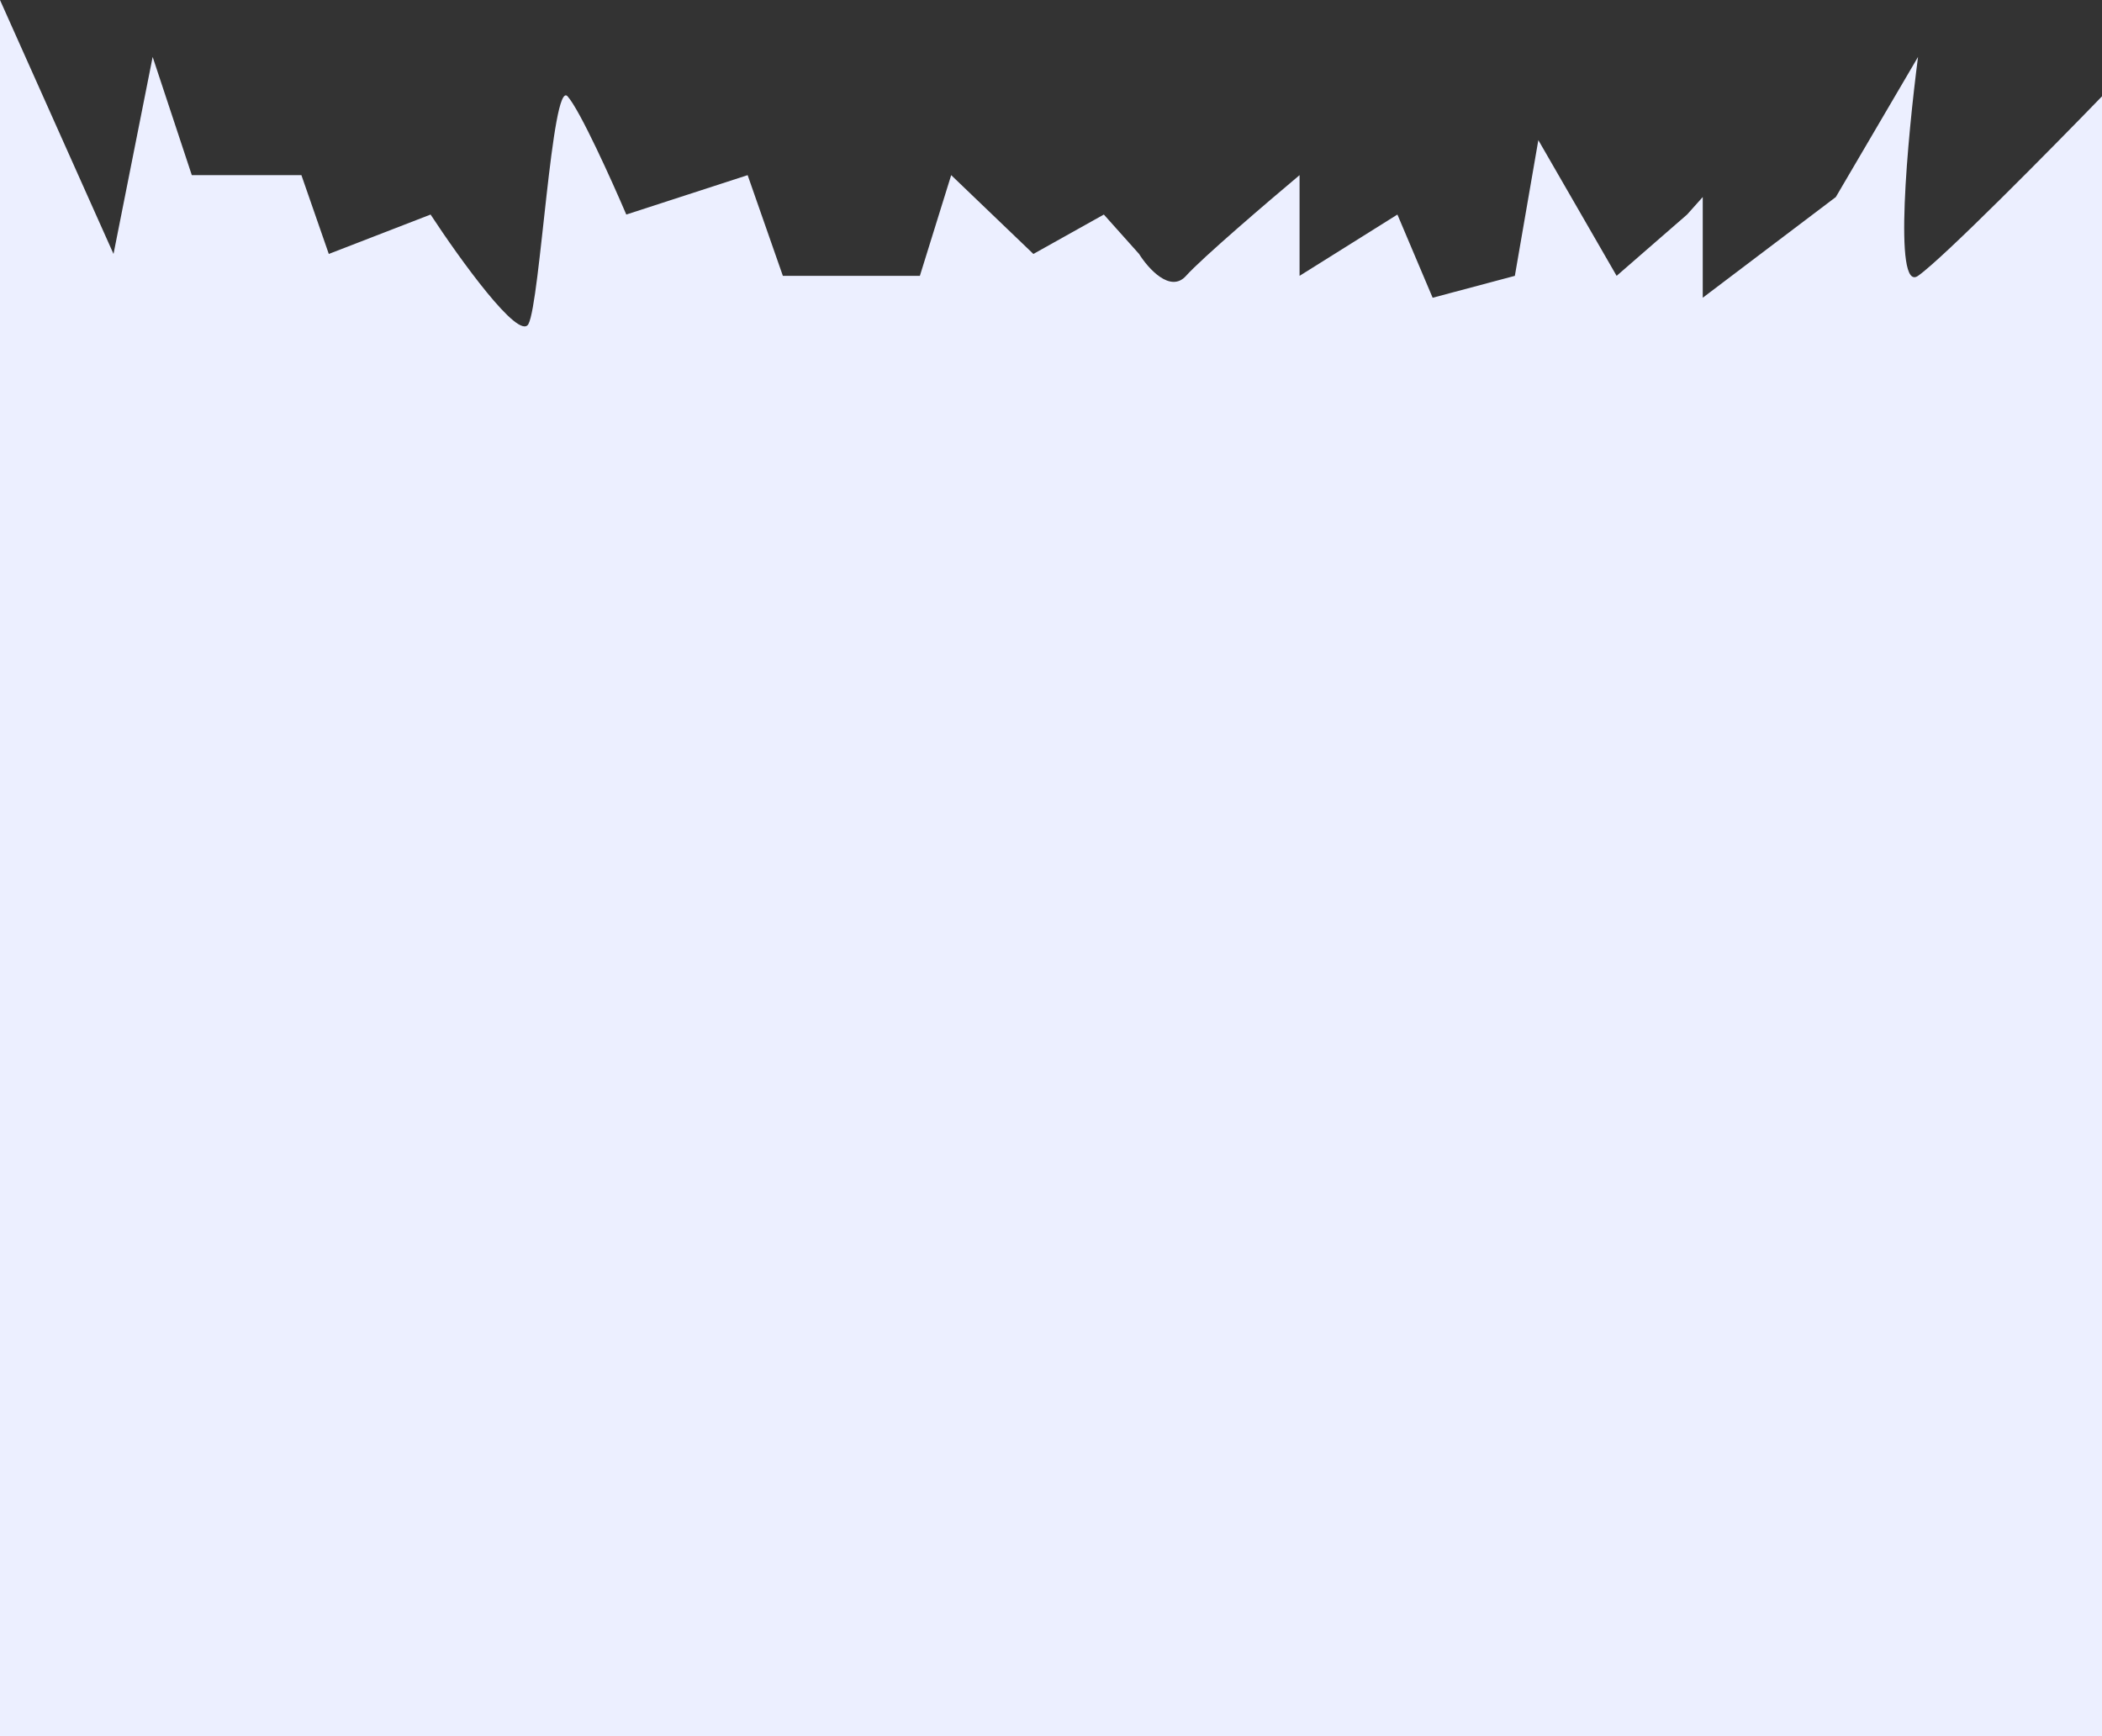<?xml version="1.0" encoding="UTF-8"?> <svg xmlns="http://www.w3.org/2000/svg" width="1920" height="1586" fill="none"><rect width="100%" height="100%" fill="#333333" stroke="none"/> <path d="M0 0v1586h1920V88c-46.48 48-145.16 148-168.04 164-22.89 16-9.54-126.667 0-200l-75.09 128-121.56 92v-92l-14.3 16-64.36 56-71.51-124-21.45 124-75.09 20-32.18-76-89.38 56v-92c-28.6 24-89.39 76-103.69 92-14.3 16-34.56-6.667-42.9-20l-32.18-36-64.359 36-75.084-72-28.604 92H715.084l-32.179-92-110.838 36c-13.11-30.667-42.19-95.2-53.631-108-14.302-16-25.028 188-35.754 208-8.581 16-63.166-60-89.386-100l-92.961 36-25.028-72H175.196L139.441 52l-35.754 180L0 0z" fill="#ECEFFF"></path> </svg> 
